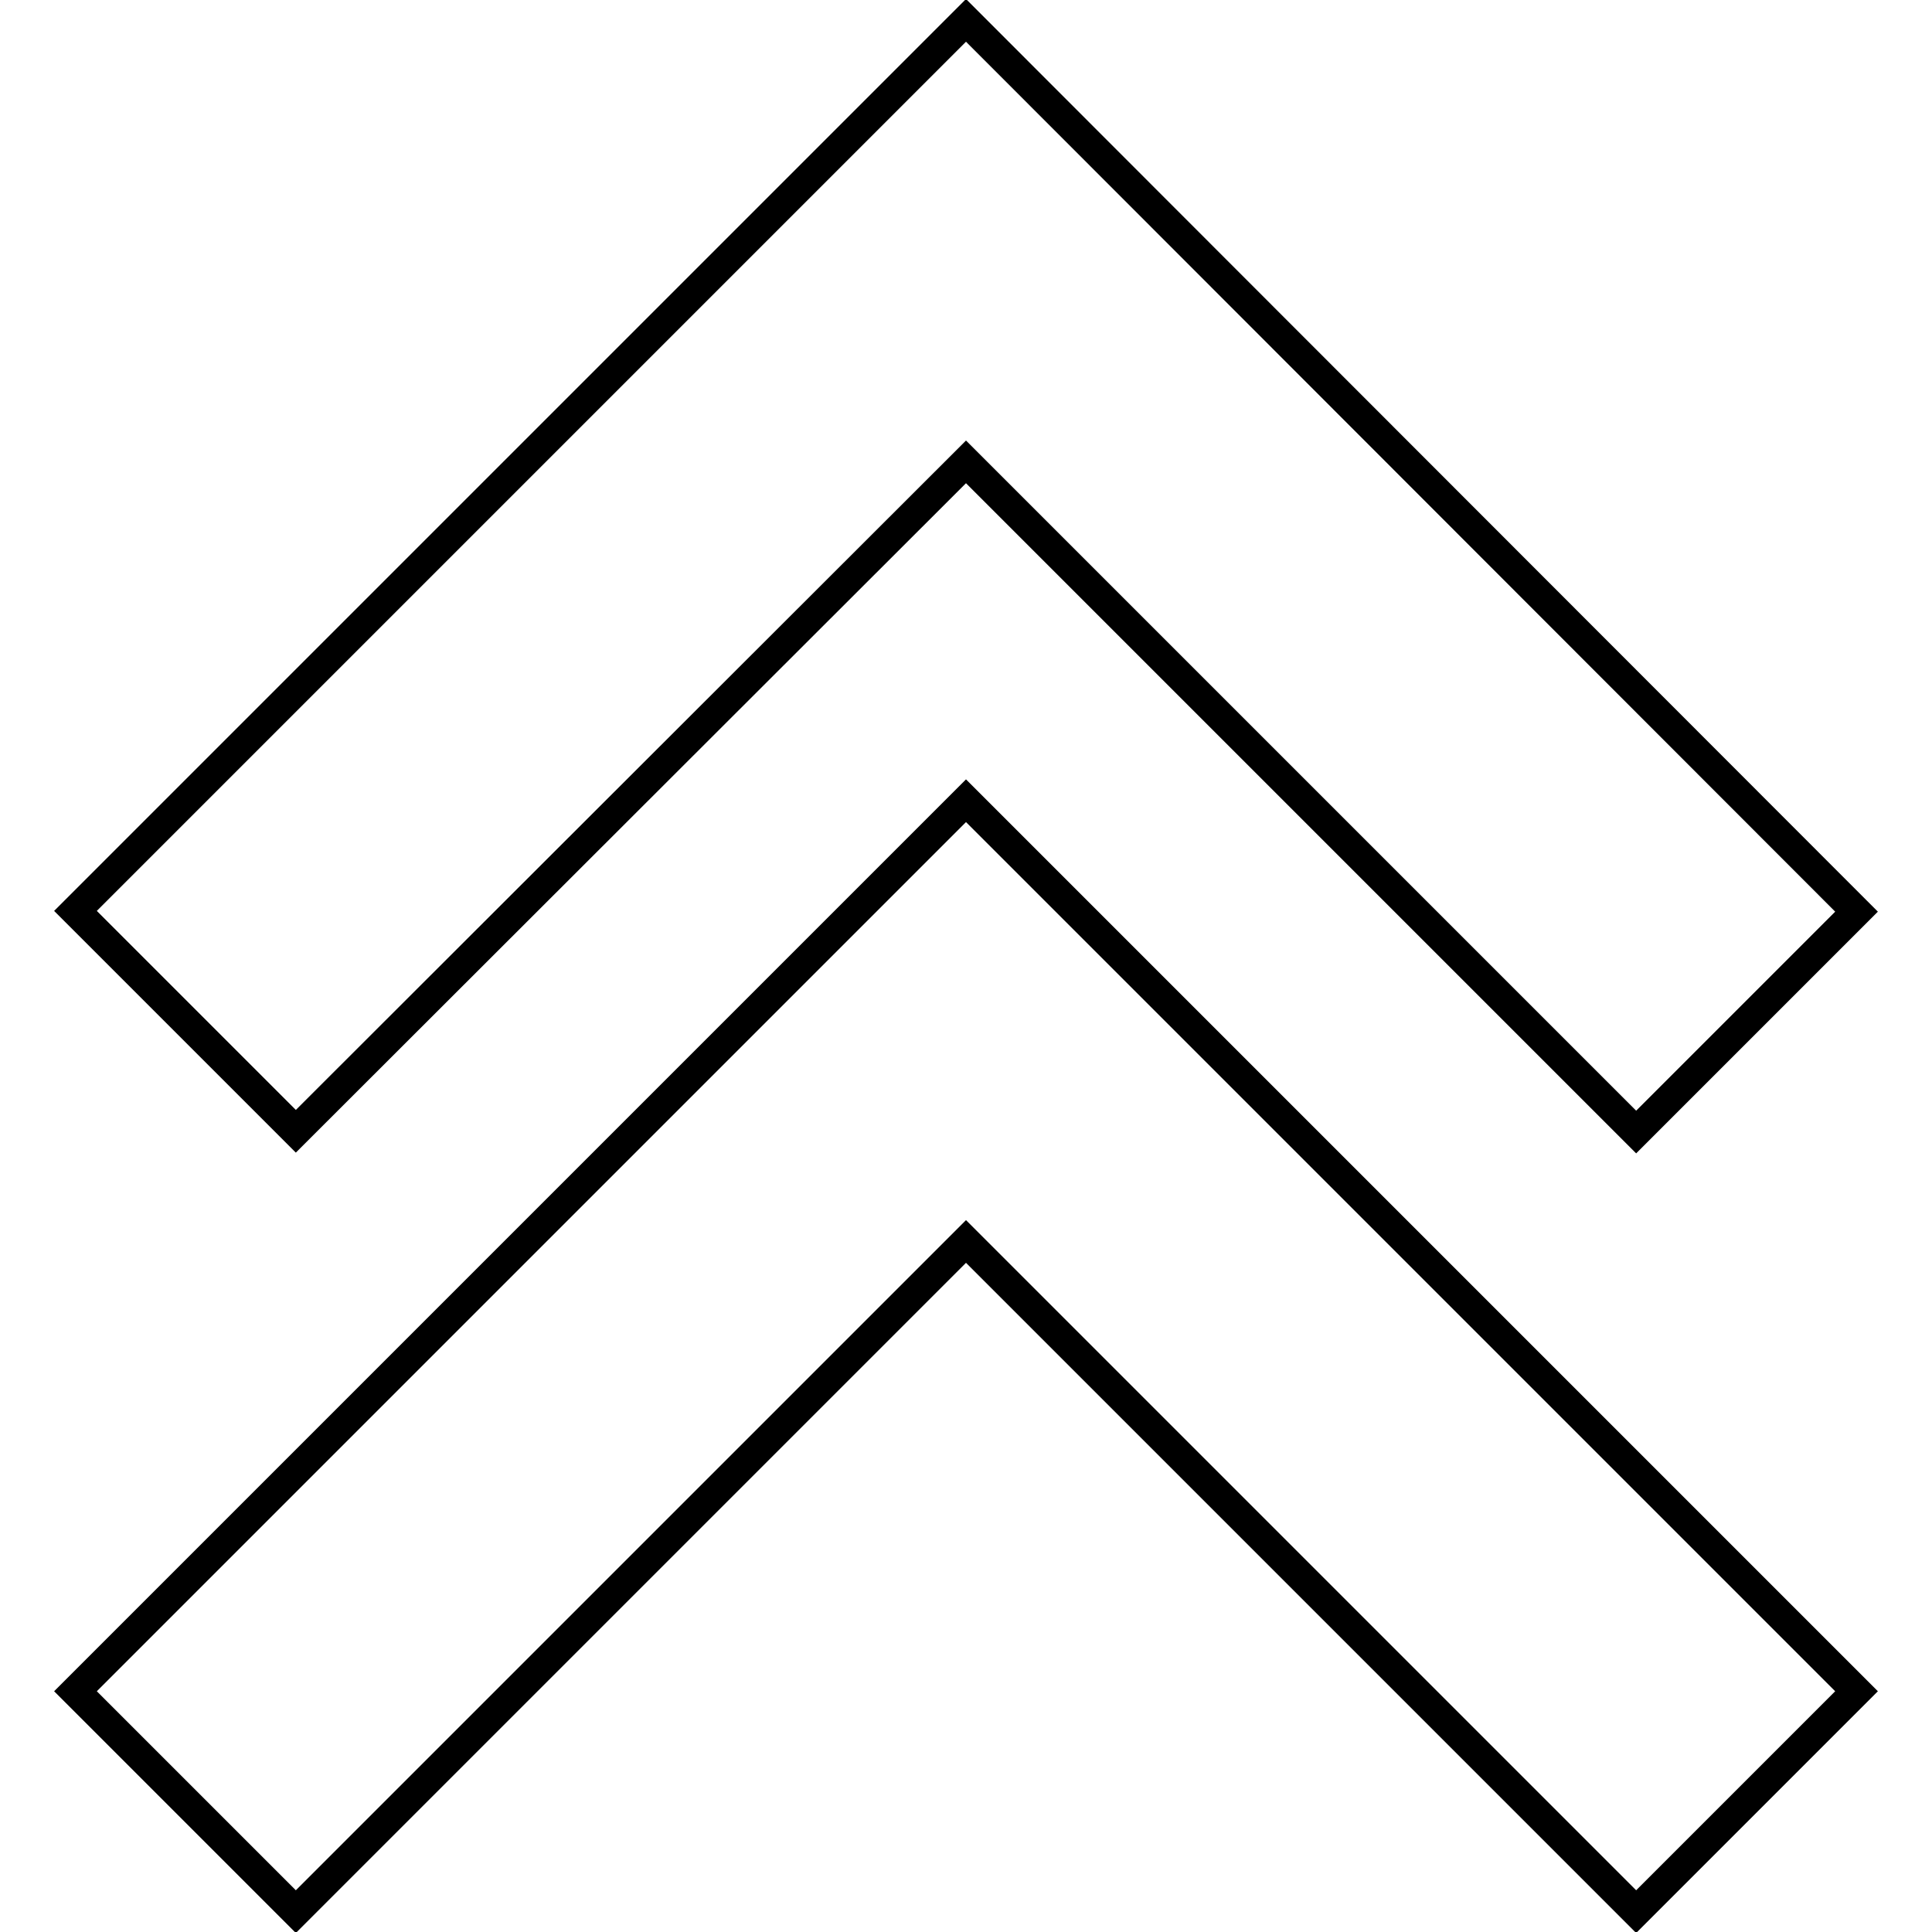 <?xml version="1.0" encoding="utf-8"?>
<!-- Svg Vector Icons : http://www.onlinewebfonts.com/icon -->
<!DOCTYPE svg PUBLIC "-//W3C//DTD SVG 1.1//EN" "http://www.w3.org/Graphics/SVG/1.1/DTD/svg11.dtd">
<svg version="1.1" xmlns="http://www.w3.org/2000/svg" xmlns:xlink="http://www.w3.org/1999/xlink" x="0px" y="0px" viewBox="0 0 256 256" enable-background="new 0 0 256 256" xml:space="preserve">
<g> <path stroke-width="4" fill-opacity="0" stroke="#000000"  d="M128,2.7l-118,118l29.2,29.2L128,61.2l88.8,88.8l29.2-29.2L128,2.7z"/> <path stroke-width="4" fill-opacity="0" stroke="#000000"  d="M10,224.1l29.2,29.2l88.8-88.8l88.8,88.8l29.2-29.2l-118-118L10,224.1z"/></g>
</svg>